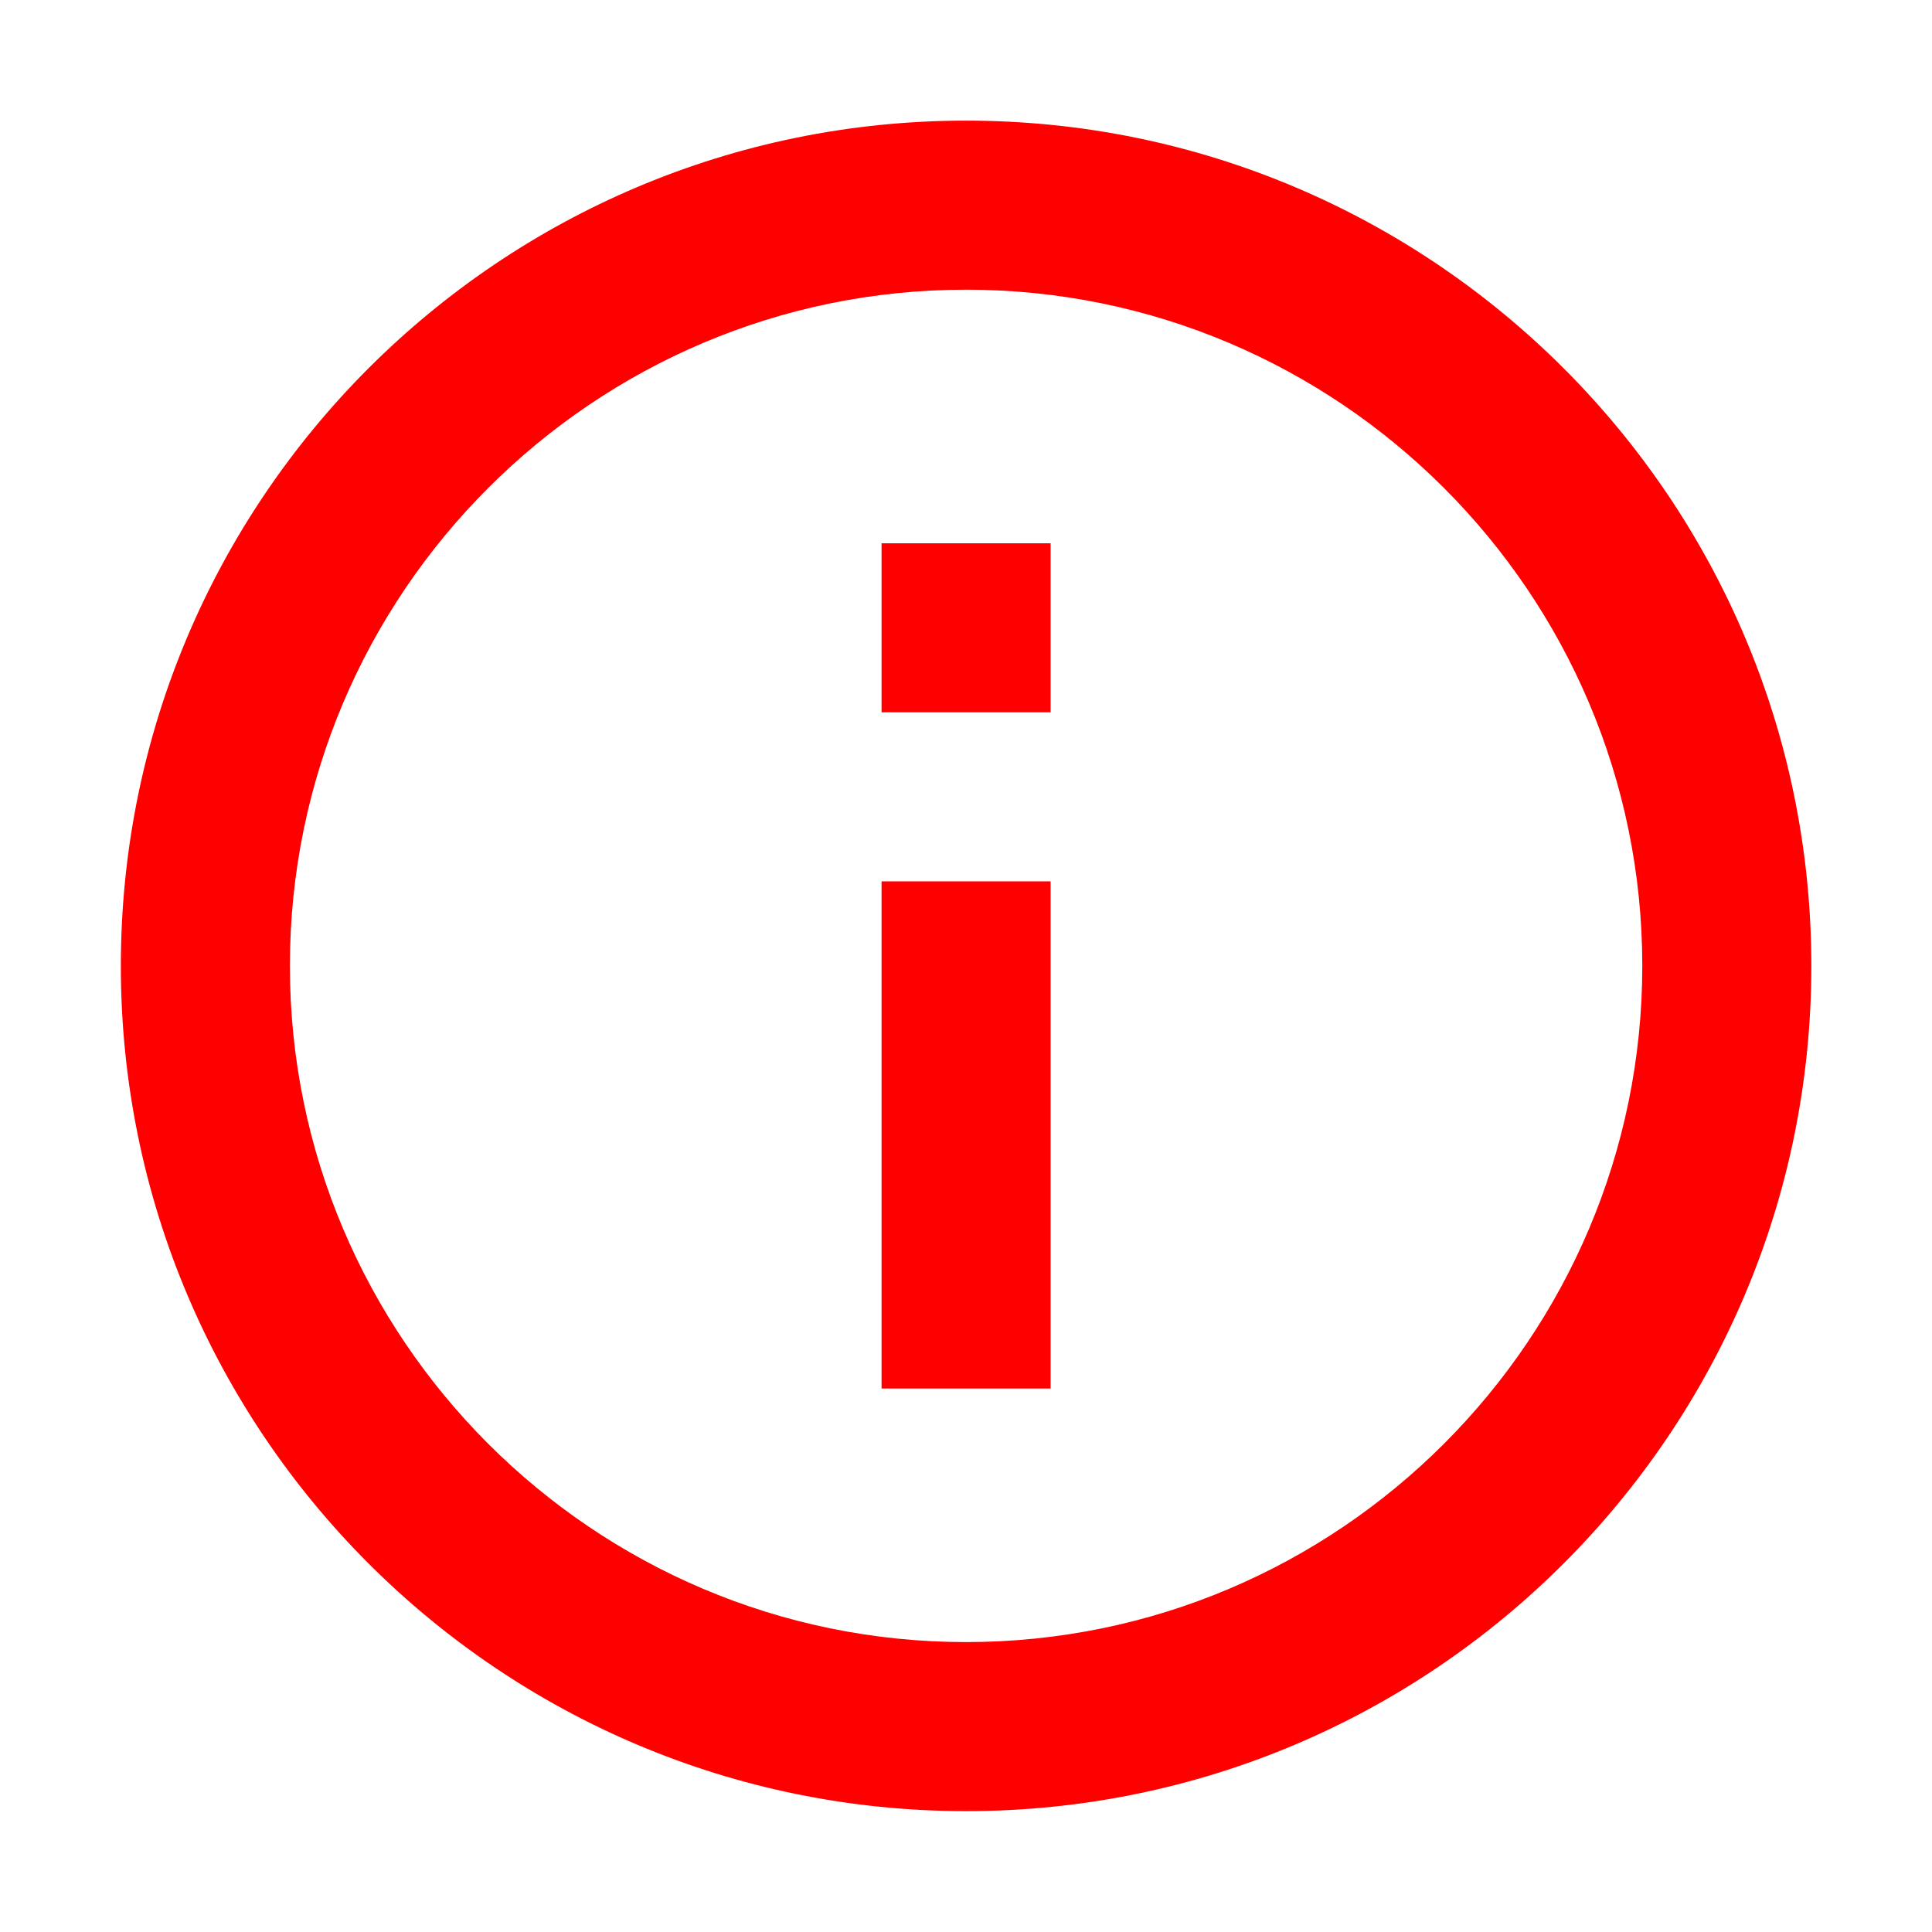 <?xml version="1.0" encoding="utf-8"?>
<!DOCTYPE svg PUBLIC "-//W3C//DTD SVG 1.1//EN" "http://www.w3.org/Graphics/SVG/1.1/DTD/svg11.dtd">
<svg xmlns="http://www.w3.org/2000/svg" xmlns:xlink="http://www.w3.org/1999/xlink" version="1.1" baseProfile="full" width="64" height="64" viewBox="0 0 64.00 64.00" enable-background="new 0 0 64.00 64.00" xml:space="preserve">
	<path fill="#ff0000" d="M 29.203,45.996L 34.803,45.996L 34.803,29.196L 29.203,29.196L 29.203,45.996 Z M 32.003,3.996C 16.547,3.996 4.003,16.54 4.003,31.996C 4.003,47.451 16.547,59.996 32.003,59.996C 47.457,59.996 60.003,47.451 60.003,31.996C 60.003,16.54 47.457,3.996 32.003,3.996 Z M 32.003,54.396C 19.654,54.396 9.603,44.345 9.603,31.996C 9.603,19.648 19.654,9.596 32.003,9.596C 44.351,9.596 54.403,19.648 54.403,31.996C 54.403,44.345 44.351,54.396 32.003,54.396 Z M 29.203,23.596L 34.803,23.596L 34.803,17.996L 29.203,17.996L 29.203,23.596 Z "/>
</svg>
